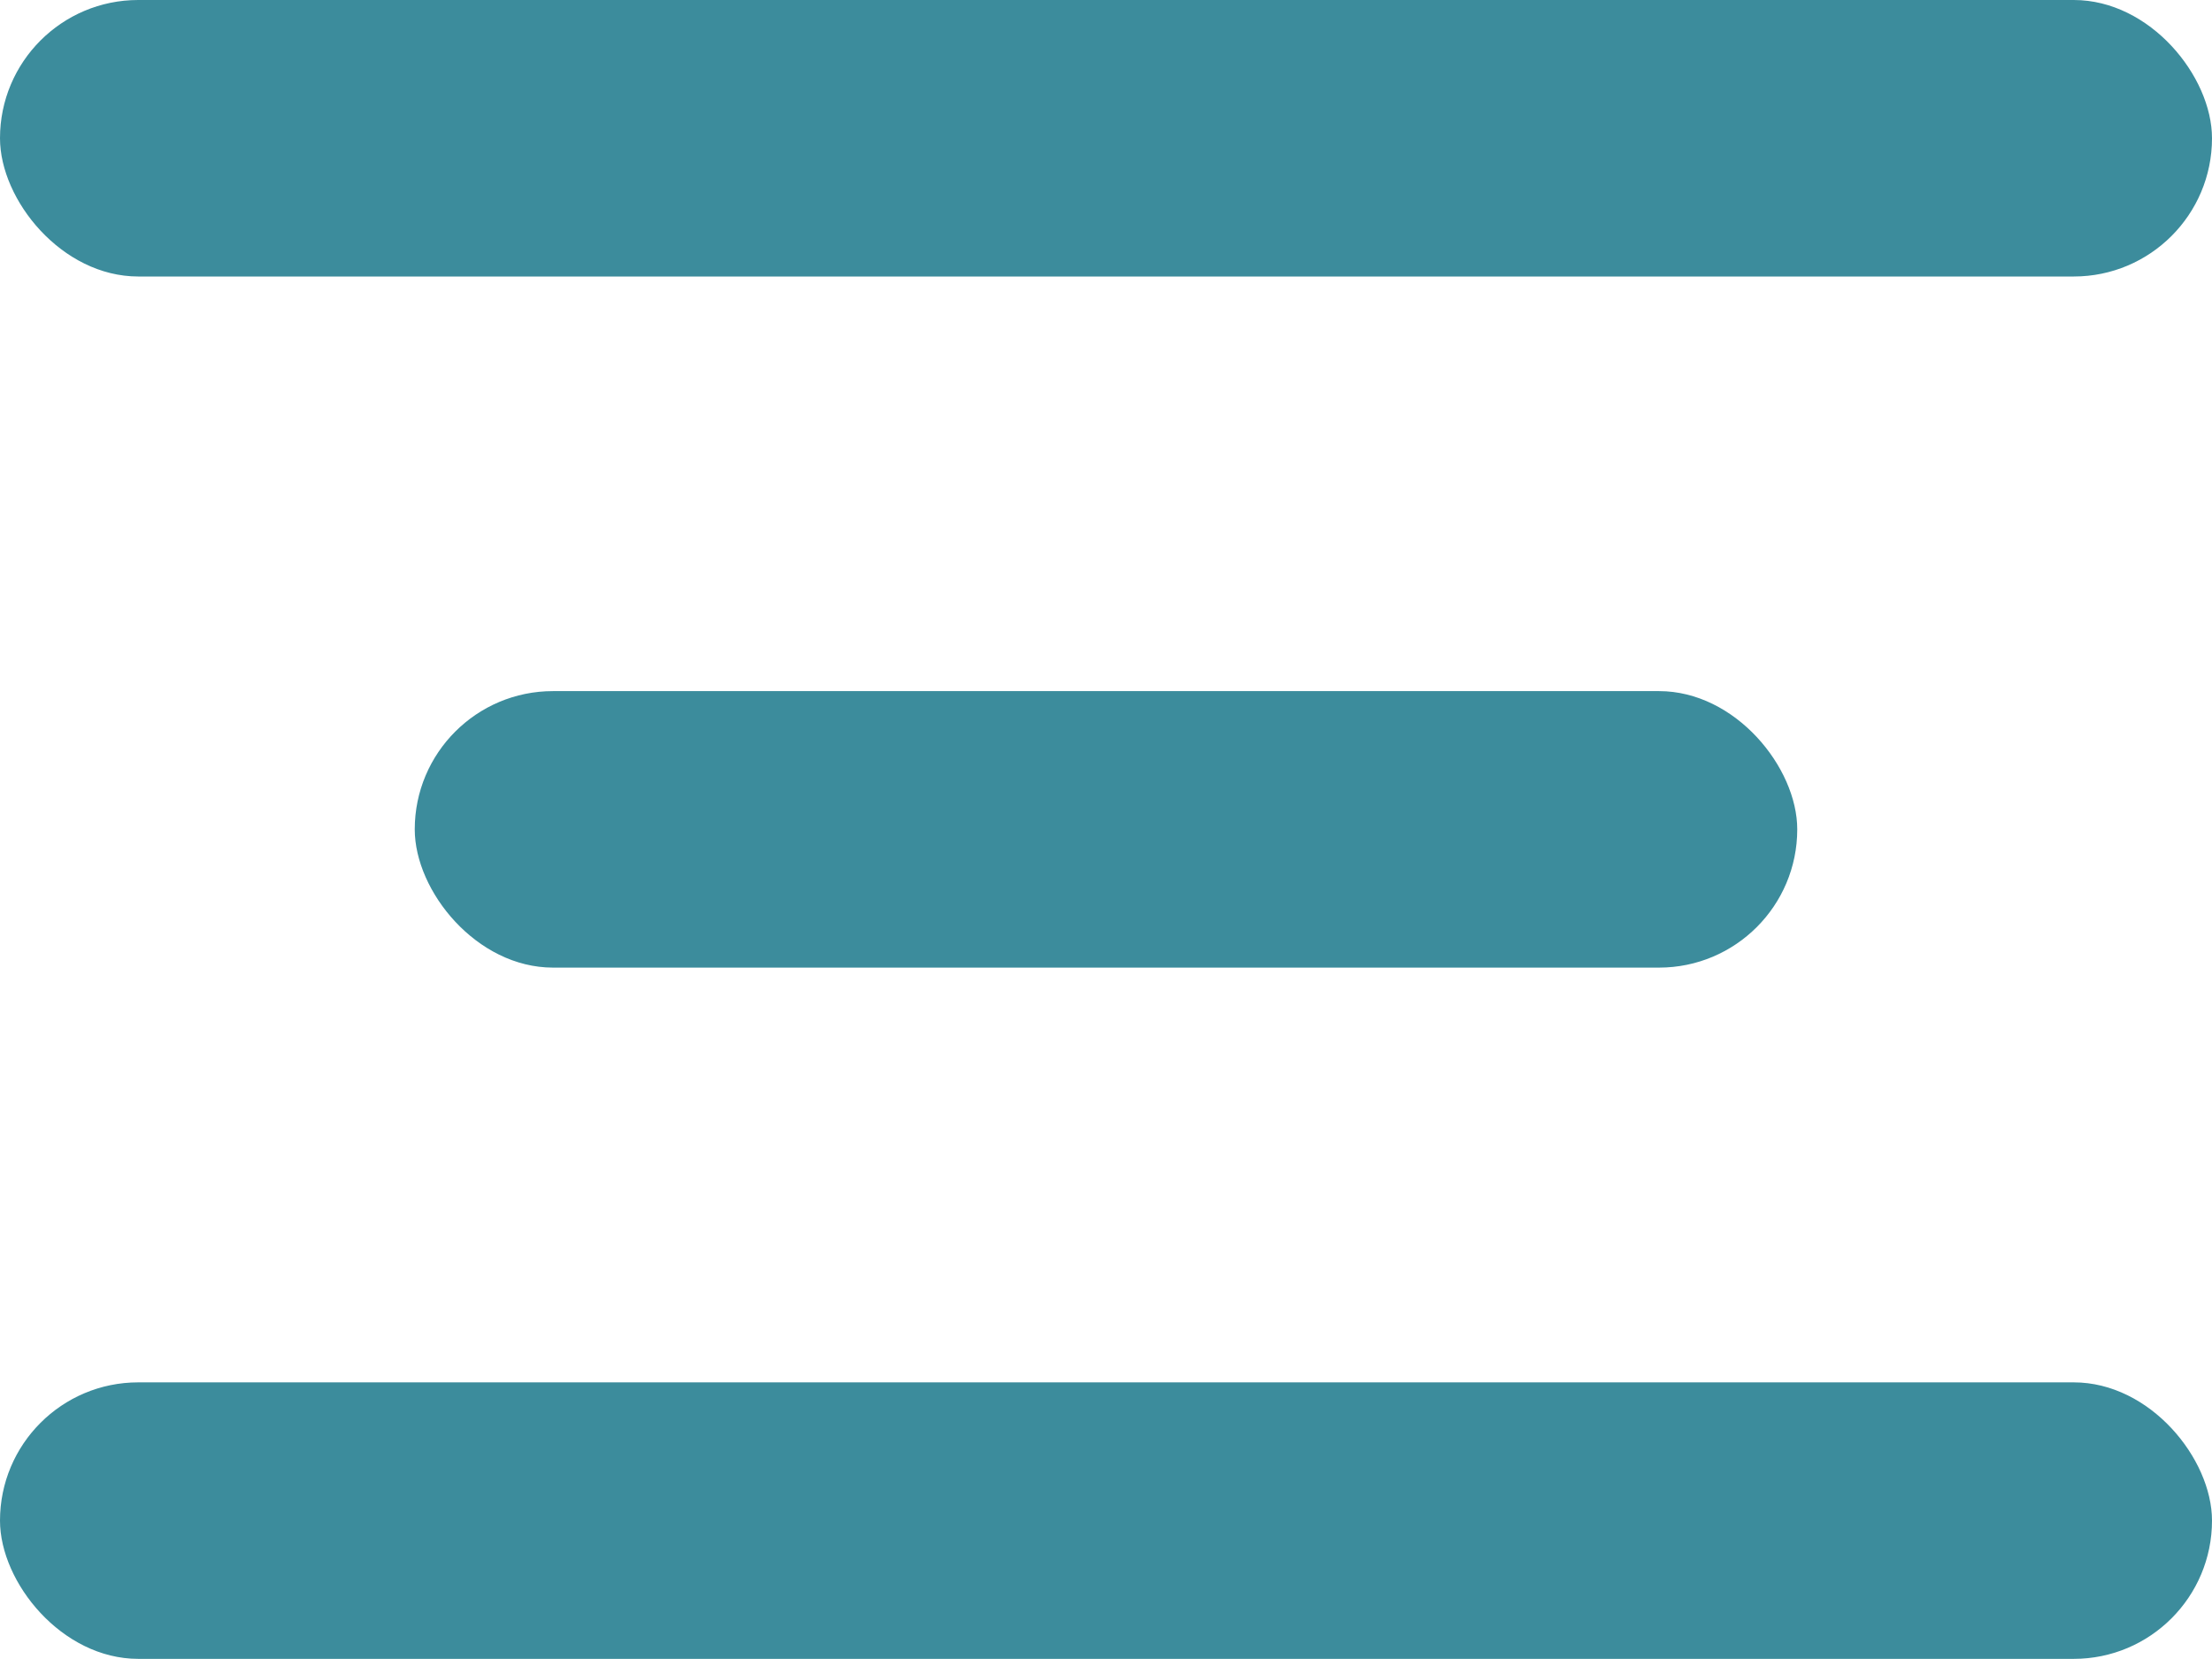 <svg id="icon-menu-burger" xmlns="http://www.w3.org/2000/svg" width="16" height="11.999" viewBox="0 0 16 11.999">
  <rect id="Rectangle_4" data-name="Rectangle 4" width="16" height="2" rx="1" fill="#3c8c9c"/>
  <rect id="Rectangle_5" data-name="Rectangle 5" width="10" height="2" rx="1" transform="translate(3 4.999)" fill="#3c8c9c"/>
  <rect id="Rectangle_6" data-name="Rectangle 6" width="16" height="2" rx="1" transform="translate(0 9.999)" fill="#3c8c9c"/>
</svg>
